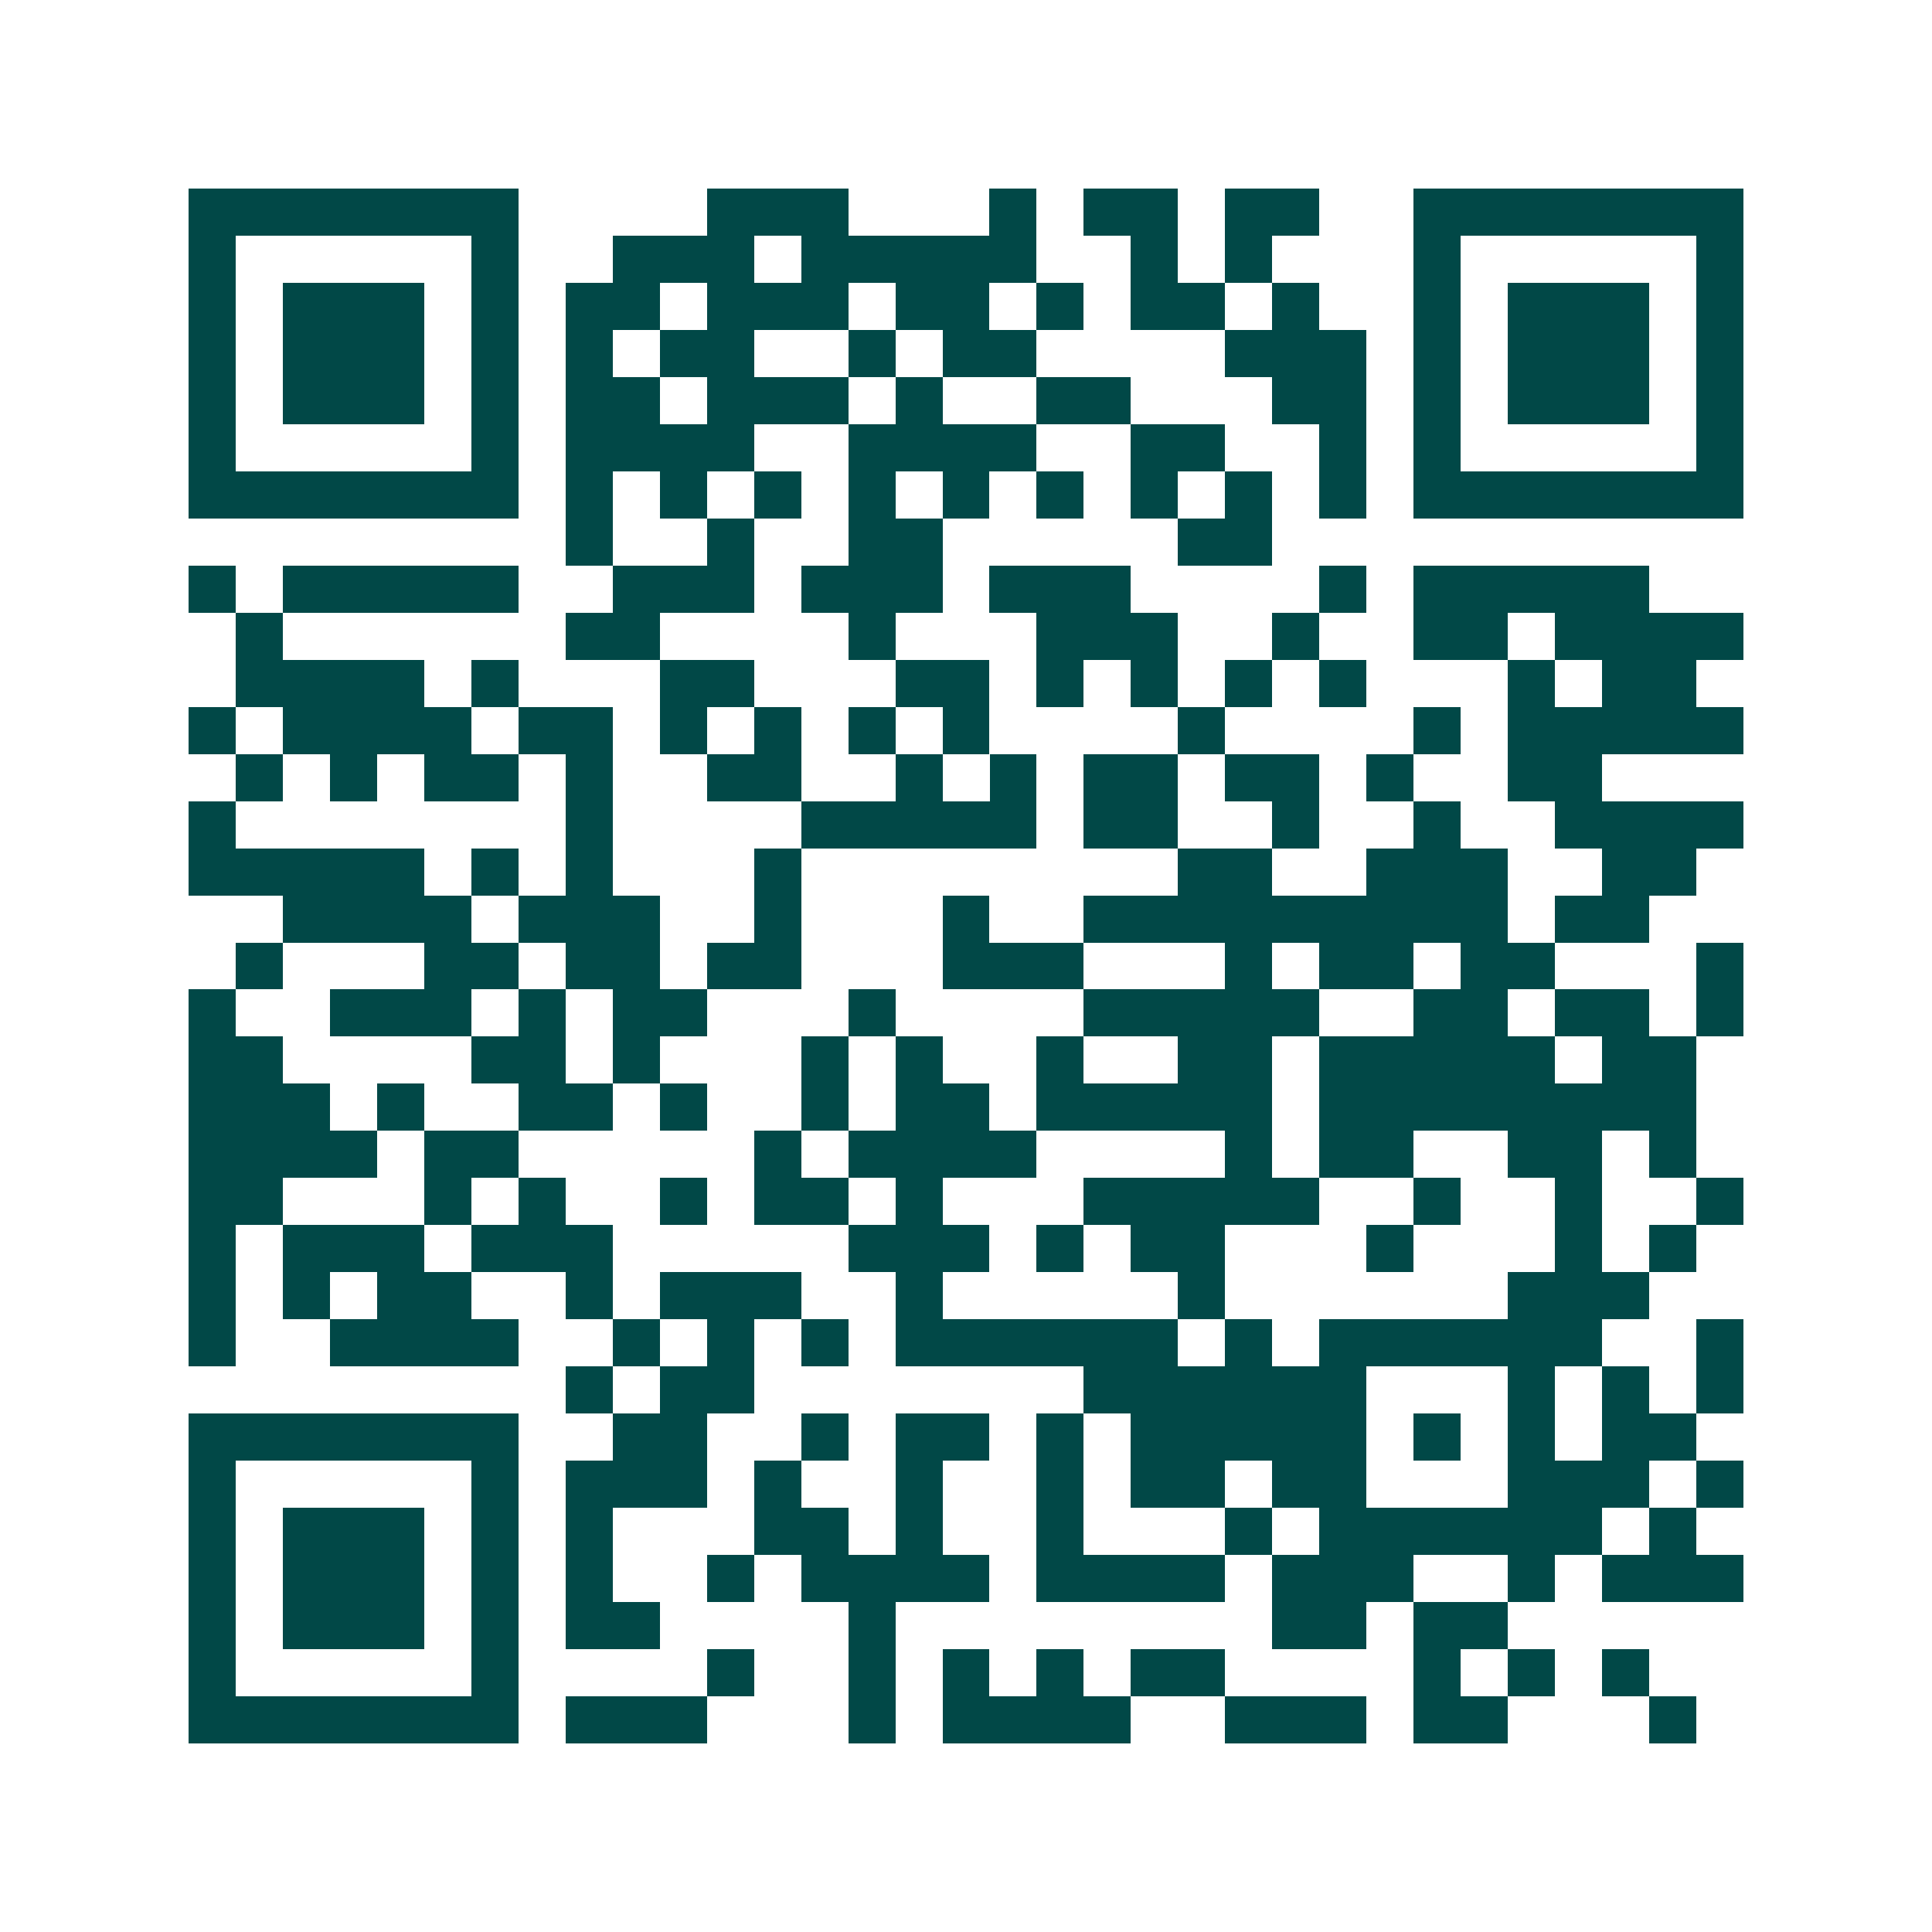 <svg xmlns="http://www.w3.org/2000/svg" width="200" height="200" viewBox="0 0 41 41" shape-rendering="crispEdges"><path fill="#ffffff" d="M0 0h41v41H0z"/><path stroke="#014847" d="M4 4.5h7m4 0h3m3 0h1m1 0h2m1 0h2m2 0h7M4 5.5h1m5 0h1m2 0h3m1 0h5m2 0h1m1 0h1m3 0h1m5 0h1M4 6.5h1m1 0h3m1 0h1m1 0h2m1 0h3m1 0h2m1 0h1m1 0h2m1 0h1m2 0h1m1 0h3m1 0h1M4 7.5h1m1 0h3m1 0h1m1 0h1m1 0h2m2 0h1m1 0h2m4 0h3m1 0h1m1 0h3m1 0h1M4 8.5h1m1 0h3m1 0h1m1 0h2m1 0h3m1 0h1m2 0h2m3 0h2m1 0h1m1 0h3m1 0h1M4 9.5h1m5 0h1m1 0h4m2 0h4m2 0h2m2 0h1m1 0h1m5 0h1M4 10.5h7m1 0h1m1 0h1m1 0h1m1 0h1m1 0h1m1 0h1m1 0h1m1 0h1m1 0h1m1 0h7M12 11.5h1m2 0h1m2 0h2m5 0h2M4 12.5h1m1 0h5m2 0h3m1 0h3m1 0h3m4 0h1m1 0h5M5 13.5h1m6 0h2m4 0h1m3 0h3m2 0h1m2 0h2m1 0h4M5 14.5h4m1 0h1m3 0h2m3 0h2m1 0h1m1 0h1m1 0h1m1 0h1m3 0h1m1 0h2M4 15.5h1m1 0h4m1 0h2m1 0h1m1 0h1m1 0h1m1 0h1m4 0h1m4 0h1m1 0h5M5 16.5h1m1 0h1m1 0h2m1 0h1m2 0h2m2 0h1m1 0h1m1 0h2m1 0h2m1 0h1m2 0h2M4 17.5h1m7 0h1m4 0h5m1 0h2m2 0h1m2 0h1m2 0h4M4 18.5h5m1 0h1m1 0h1m3 0h1m8 0h2m2 0h3m2 0h2M6 19.5h4m1 0h3m2 0h1m3 0h1m2 0h9m1 0h2M5 20.5h1m3 0h2m1 0h2m1 0h2m3 0h3m3 0h1m1 0h2m1 0h2m3 0h1M4 21.5h1m2 0h3m1 0h1m1 0h2m3 0h1m4 0h5m2 0h2m1 0h2m1 0h1M4 22.5h2m4 0h2m1 0h1m3 0h1m1 0h1m2 0h1m2 0h2m1 0h5m1 0h2M4 23.5h3m1 0h1m2 0h2m1 0h1m2 0h1m1 0h2m1 0h5m1 0h8M4 24.5h4m1 0h2m5 0h1m1 0h4m4 0h1m1 0h2m2 0h2m1 0h1M4 25.5h2m3 0h1m1 0h1m2 0h1m1 0h2m1 0h1m3 0h5m2 0h1m2 0h1m2 0h1M4 26.5h1m1 0h3m1 0h3m5 0h3m1 0h1m1 0h2m3 0h1m3 0h1m1 0h1M4 27.5h1m1 0h1m1 0h2m2 0h1m1 0h3m2 0h1m5 0h1m6 0h3M4 28.5h1m2 0h4m2 0h1m1 0h1m1 0h1m1 0h6m1 0h1m1 0h6m2 0h1M12 29.5h1m1 0h2m7 0h6m3 0h1m1 0h1m1 0h1M4 30.5h7m2 0h2m2 0h1m1 0h2m1 0h1m1 0h5m1 0h1m1 0h1m1 0h2M4 31.5h1m5 0h1m1 0h3m1 0h1m2 0h1m2 0h1m1 0h2m1 0h2m3 0h3m1 0h1M4 32.5h1m1 0h3m1 0h1m1 0h1m3 0h2m1 0h1m2 0h1m3 0h1m1 0h6m1 0h1M4 33.5h1m1 0h3m1 0h1m1 0h1m2 0h1m1 0h4m1 0h4m1 0h3m2 0h1m1 0h3M4 34.5h1m1 0h3m1 0h1m1 0h2m4 0h1m8 0h2m1 0h2M4 35.5h1m5 0h1m4 0h1m2 0h1m1 0h1m1 0h1m1 0h2m4 0h1m1 0h1m1 0h1M4 36.5h7m1 0h3m3 0h1m1 0h4m2 0h3m1 0h2m3 0h1"/></svg>
